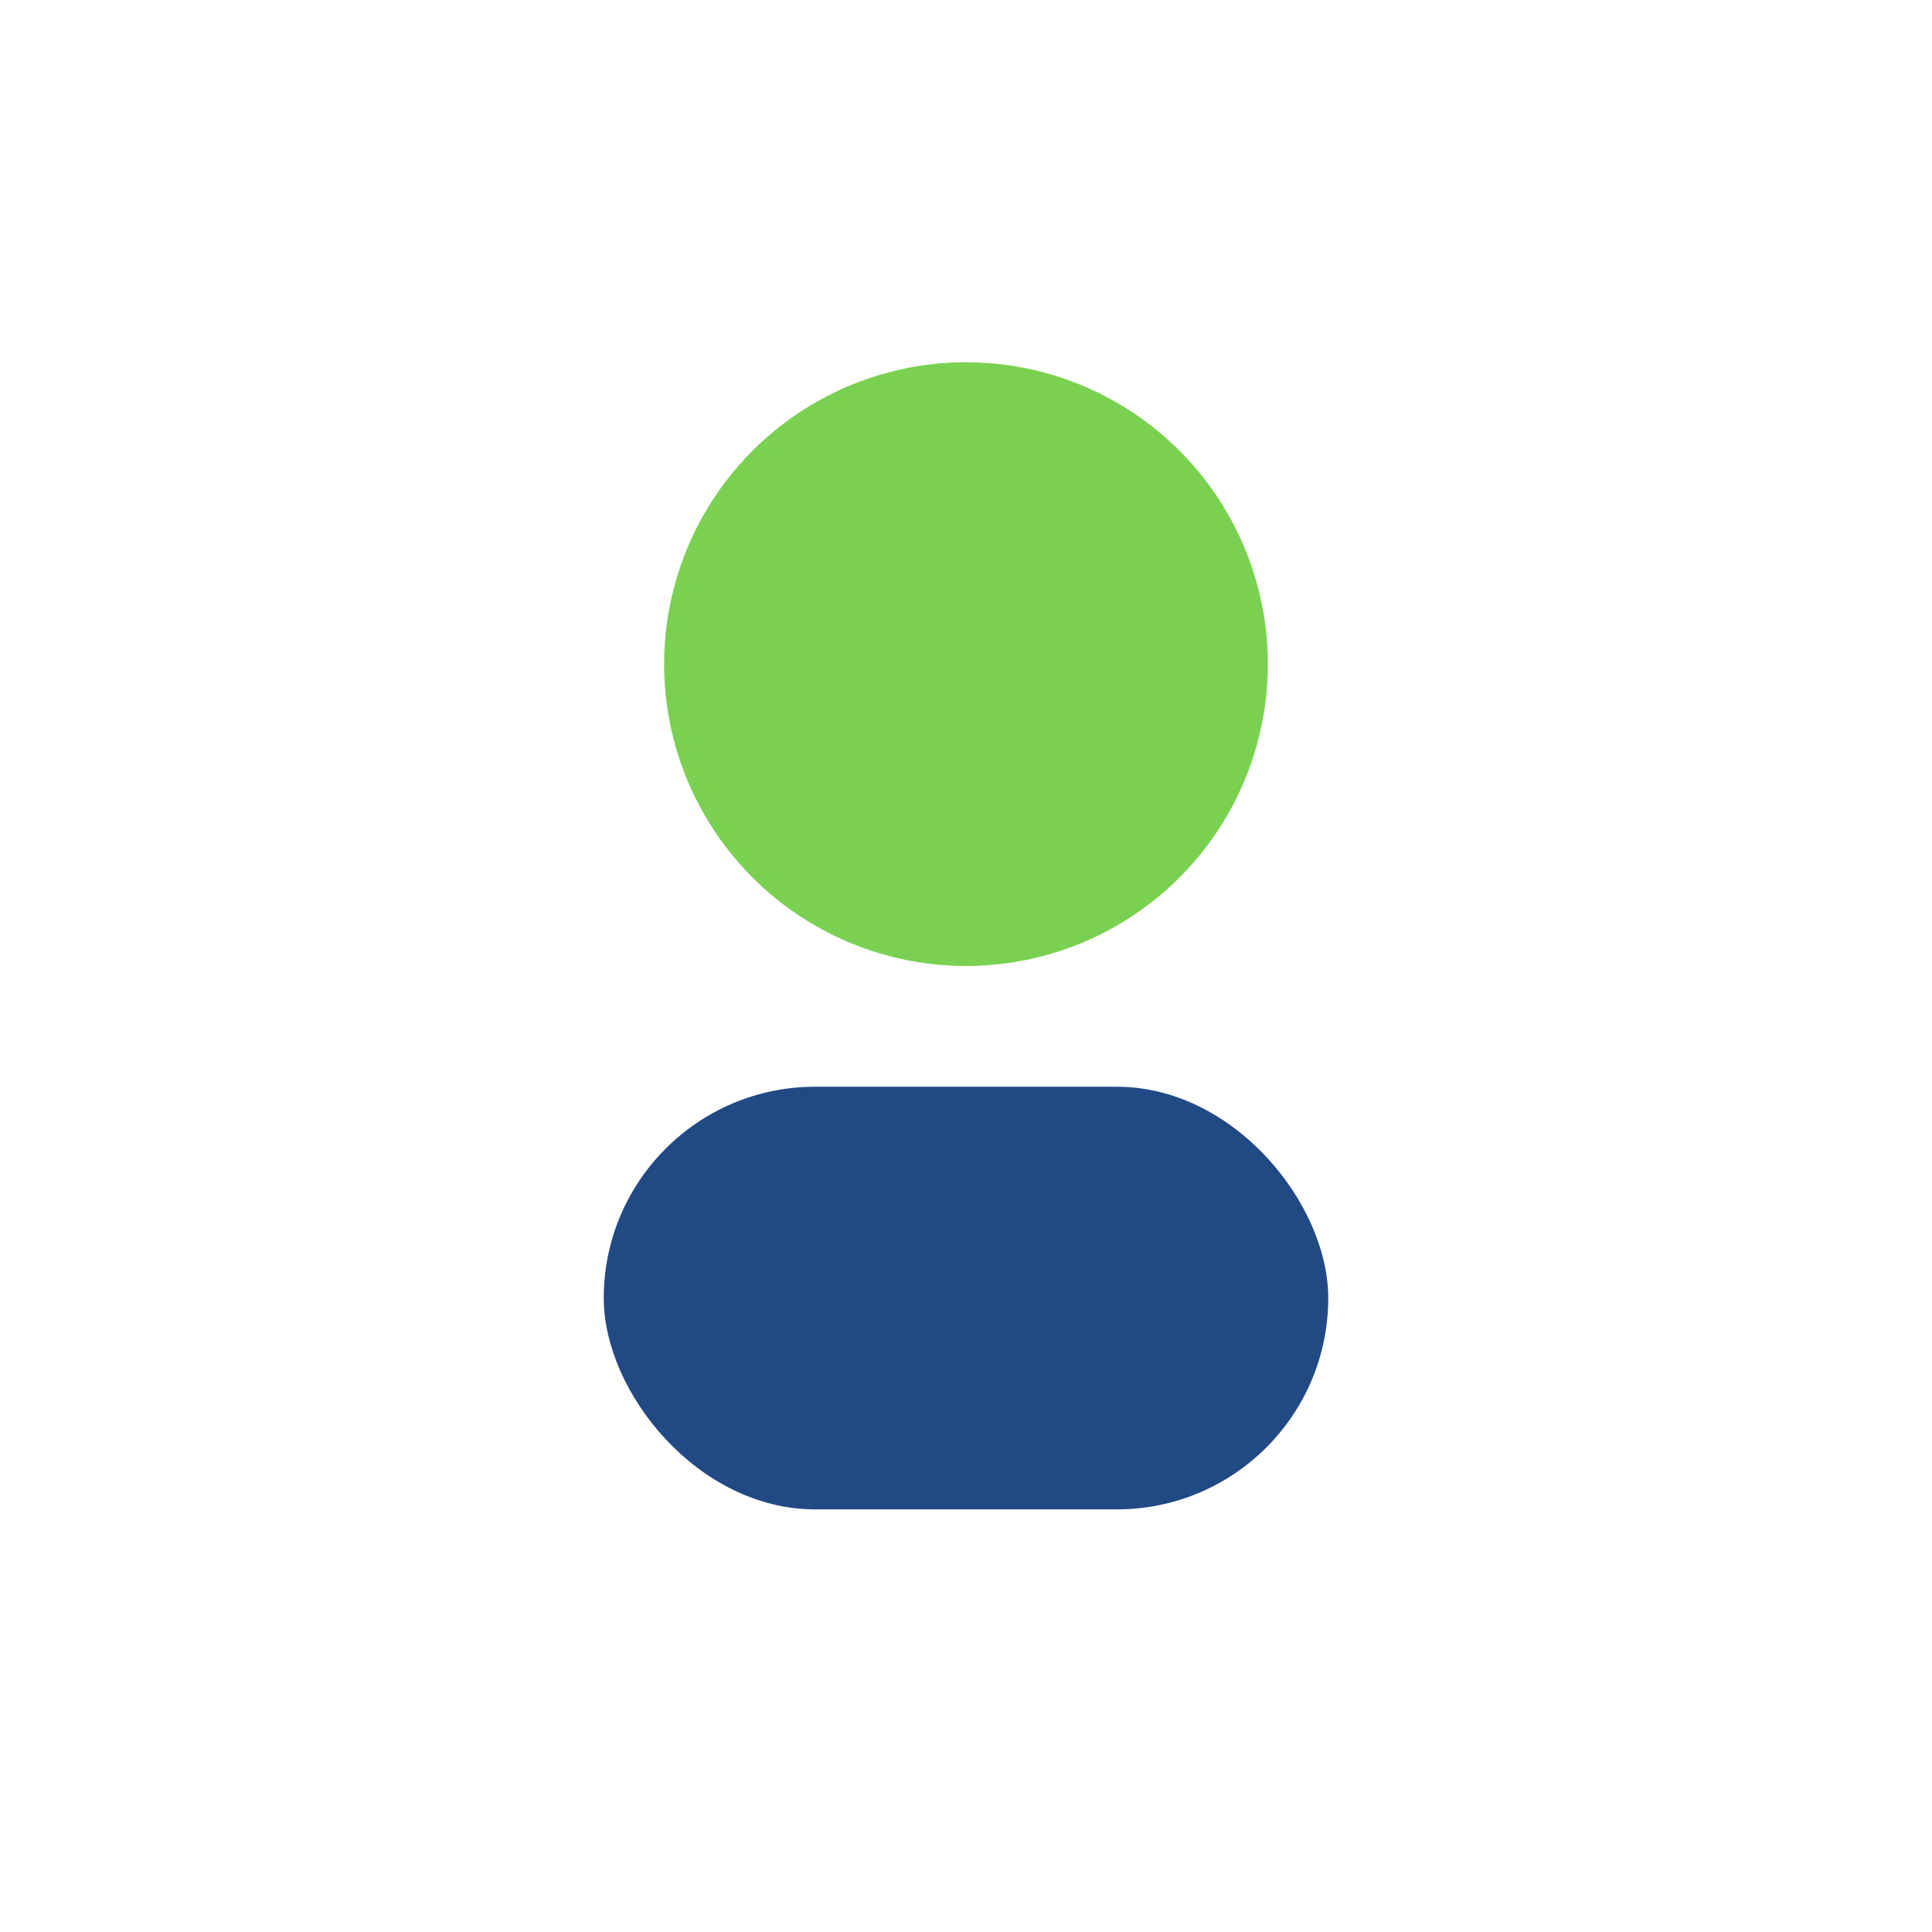 <?xml version="1.0" encoding="UTF-8"?>
<svg xmlns="http://www.w3.org/2000/svg" width="32" height="32" viewBox="0 0 32 32"><circle cx="16" cy="11" r="5" fill="#7AD151"/><rect x="10" y="18" width="12" height="7" rx="3.5" fill="#214A85"/></svg>